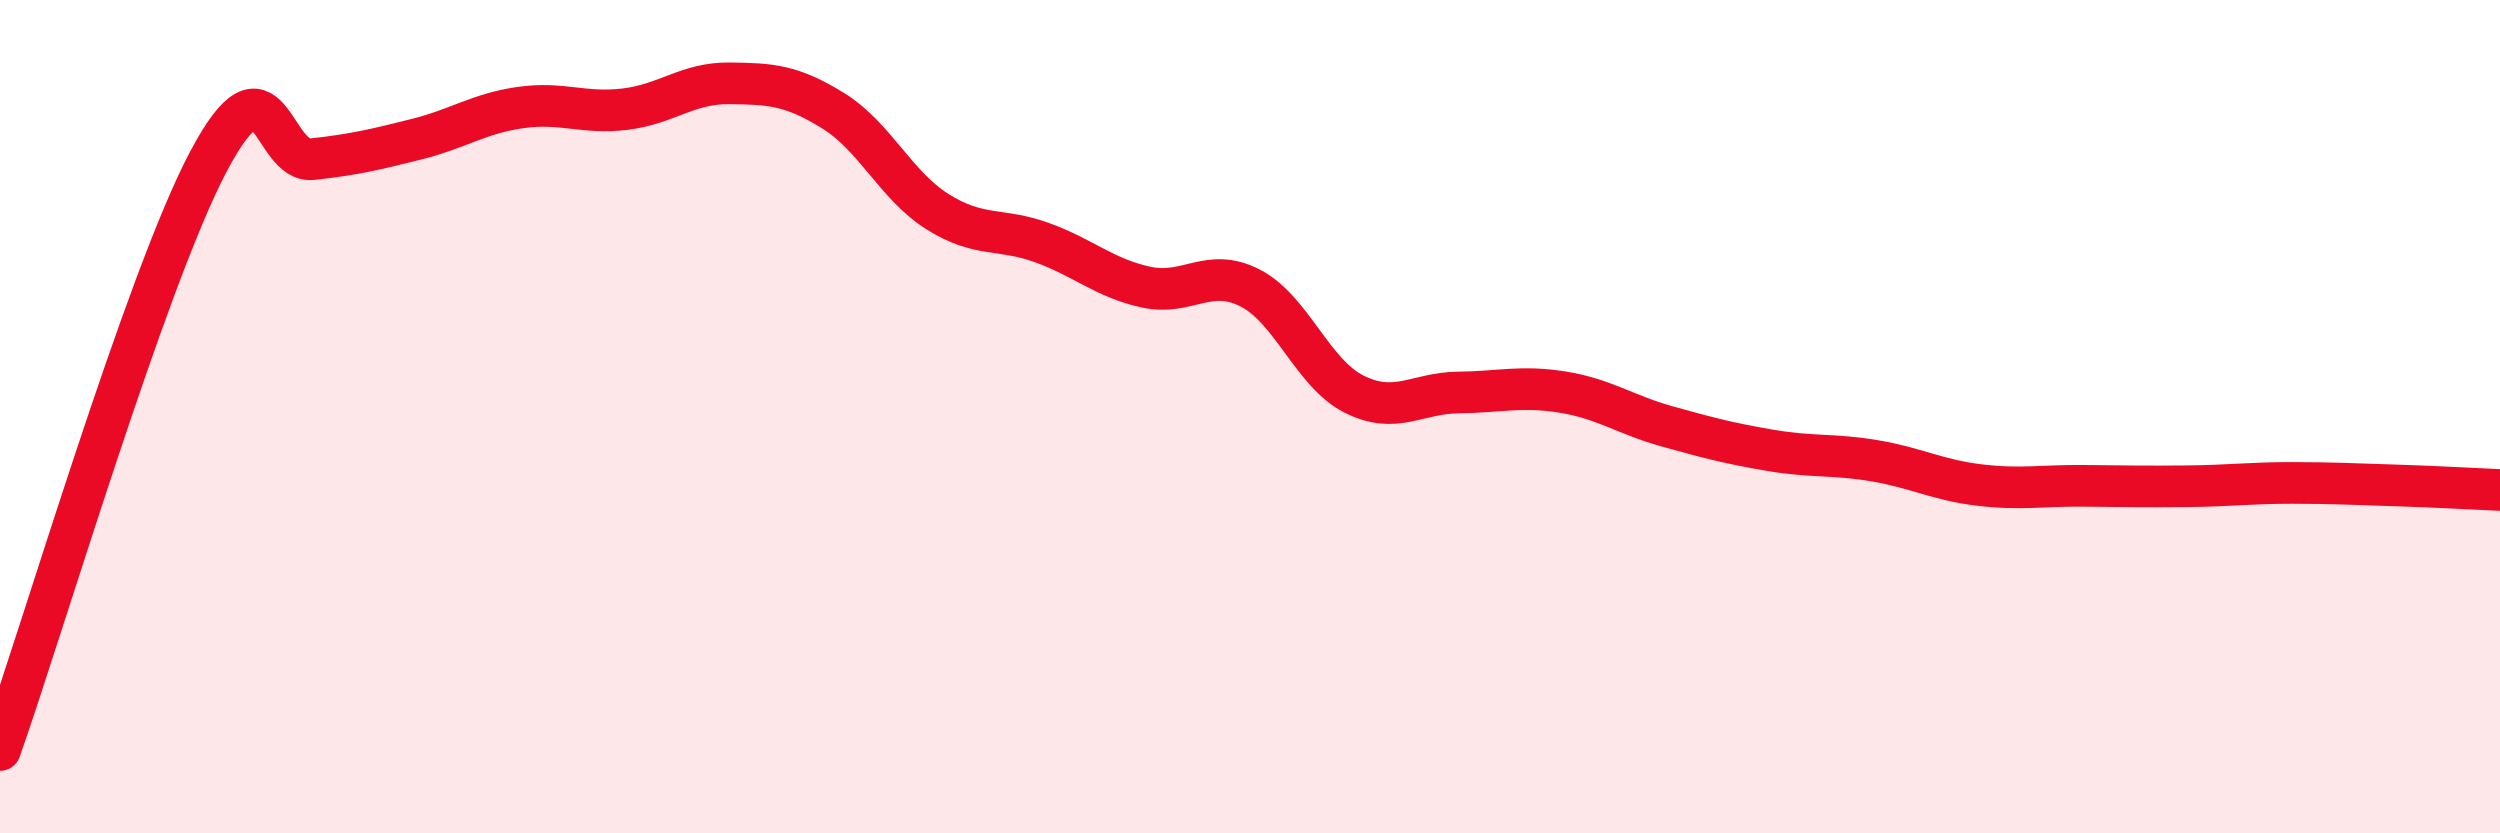 
    <svg width="60" height="20" viewBox="0 0 60 20" xmlns="http://www.w3.org/2000/svg">
      <path
        d="M 0,18 C 1,15.18 3.5,6.72 5,3.88 C 6.5,1.04 6.5,3.93 7.5,3.82 C 8.5,3.71 9,3.59 10,3.34 C 11,3.09 11.5,2.72 12.5,2.58 C 13.5,2.44 14,2.74 15,2.62 C 16,2.5 16.5,1.99 17.5,2 C 18.5,2.01 19,2.04 20,2.66 C 21,3.28 21.5,4.45 22.5,5.08 C 23.5,5.71 24,5.46 25,5.82 C 26,6.18 26.5,6.67 27.5,6.89 C 28.5,7.11 29,6.4 30,6.91 C 31,7.42 31.5,8.96 32.5,9.46 C 33.5,9.96 34,9.43 35,9.42 C 36,9.41 36.5,9.25 37.5,9.41 C 38.5,9.57 39,9.95 40,10.23 C 41,10.51 41.5,10.64 42.5,10.81 C 43.5,10.98 44,10.89 45,11.06 C 46,11.23 46.5,11.52 47.5,11.64 C 48.5,11.76 49,11.65 50,11.66 C 51,11.67 51.5,11.68 52.5,11.67 C 53.5,11.66 54,11.59 55,11.59 C 56,11.59 56.5,11.62 57.5,11.65 C 58.5,11.68 59.5,11.74 60,11.76L60 20L0 20Z"
        fill="#EB0A25"
        opacity="0.1"
        stroke-linecap="round"
        stroke-linejoin="round"
      />
      <path
        d="M 0,18 C 1,15.18 3.5,6.72 5,3.88 C 6.5,1.04 6.5,3.93 7.5,3.82 C 8.5,3.71 9,3.59 10,3.34 C 11,3.09 11.5,2.72 12.5,2.58 C 13.5,2.44 14,2.74 15,2.62 C 16,2.5 16.5,1.99 17.5,2 C 18.5,2.01 19,2.04 20,2.66 C 21,3.28 21.5,4.45 22.5,5.08 C 23.5,5.71 24,5.46 25,5.82 C 26,6.18 26.5,6.67 27.5,6.89 C 28.5,7.11 29,6.4 30,6.91 C 31,7.42 31.5,8.96 32.5,9.46 C 33.5,9.96 34,9.43 35,9.42 C 36,9.41 36.5,9.25 37.5,9.41 C 38.5,9.57 39,9.95 40,10.23 C 41,10.51 41.5,10.64 42.5,10.81 C 43.5,10.98 44,10.89 45,11.06 C 46,11.23 46.5,11.52 47.5,11.64 C 48.5,11.76 49,11.65 50,11.66 C 51,11.67 51.5,11.68 52.5,11.67 C 53.5,11.66 54,11.59 55,11.59 C 56,11.59 56.5,11.62 57.5,11.65 C 58.5,11.68 59.5,11.74 60,11.76"
        stroke="#EB0A25"
        stroke-width="1"
        fill="none"
        stroke-linecap="round"
        stroke-linejoin="round"
      />
    </svg>
  